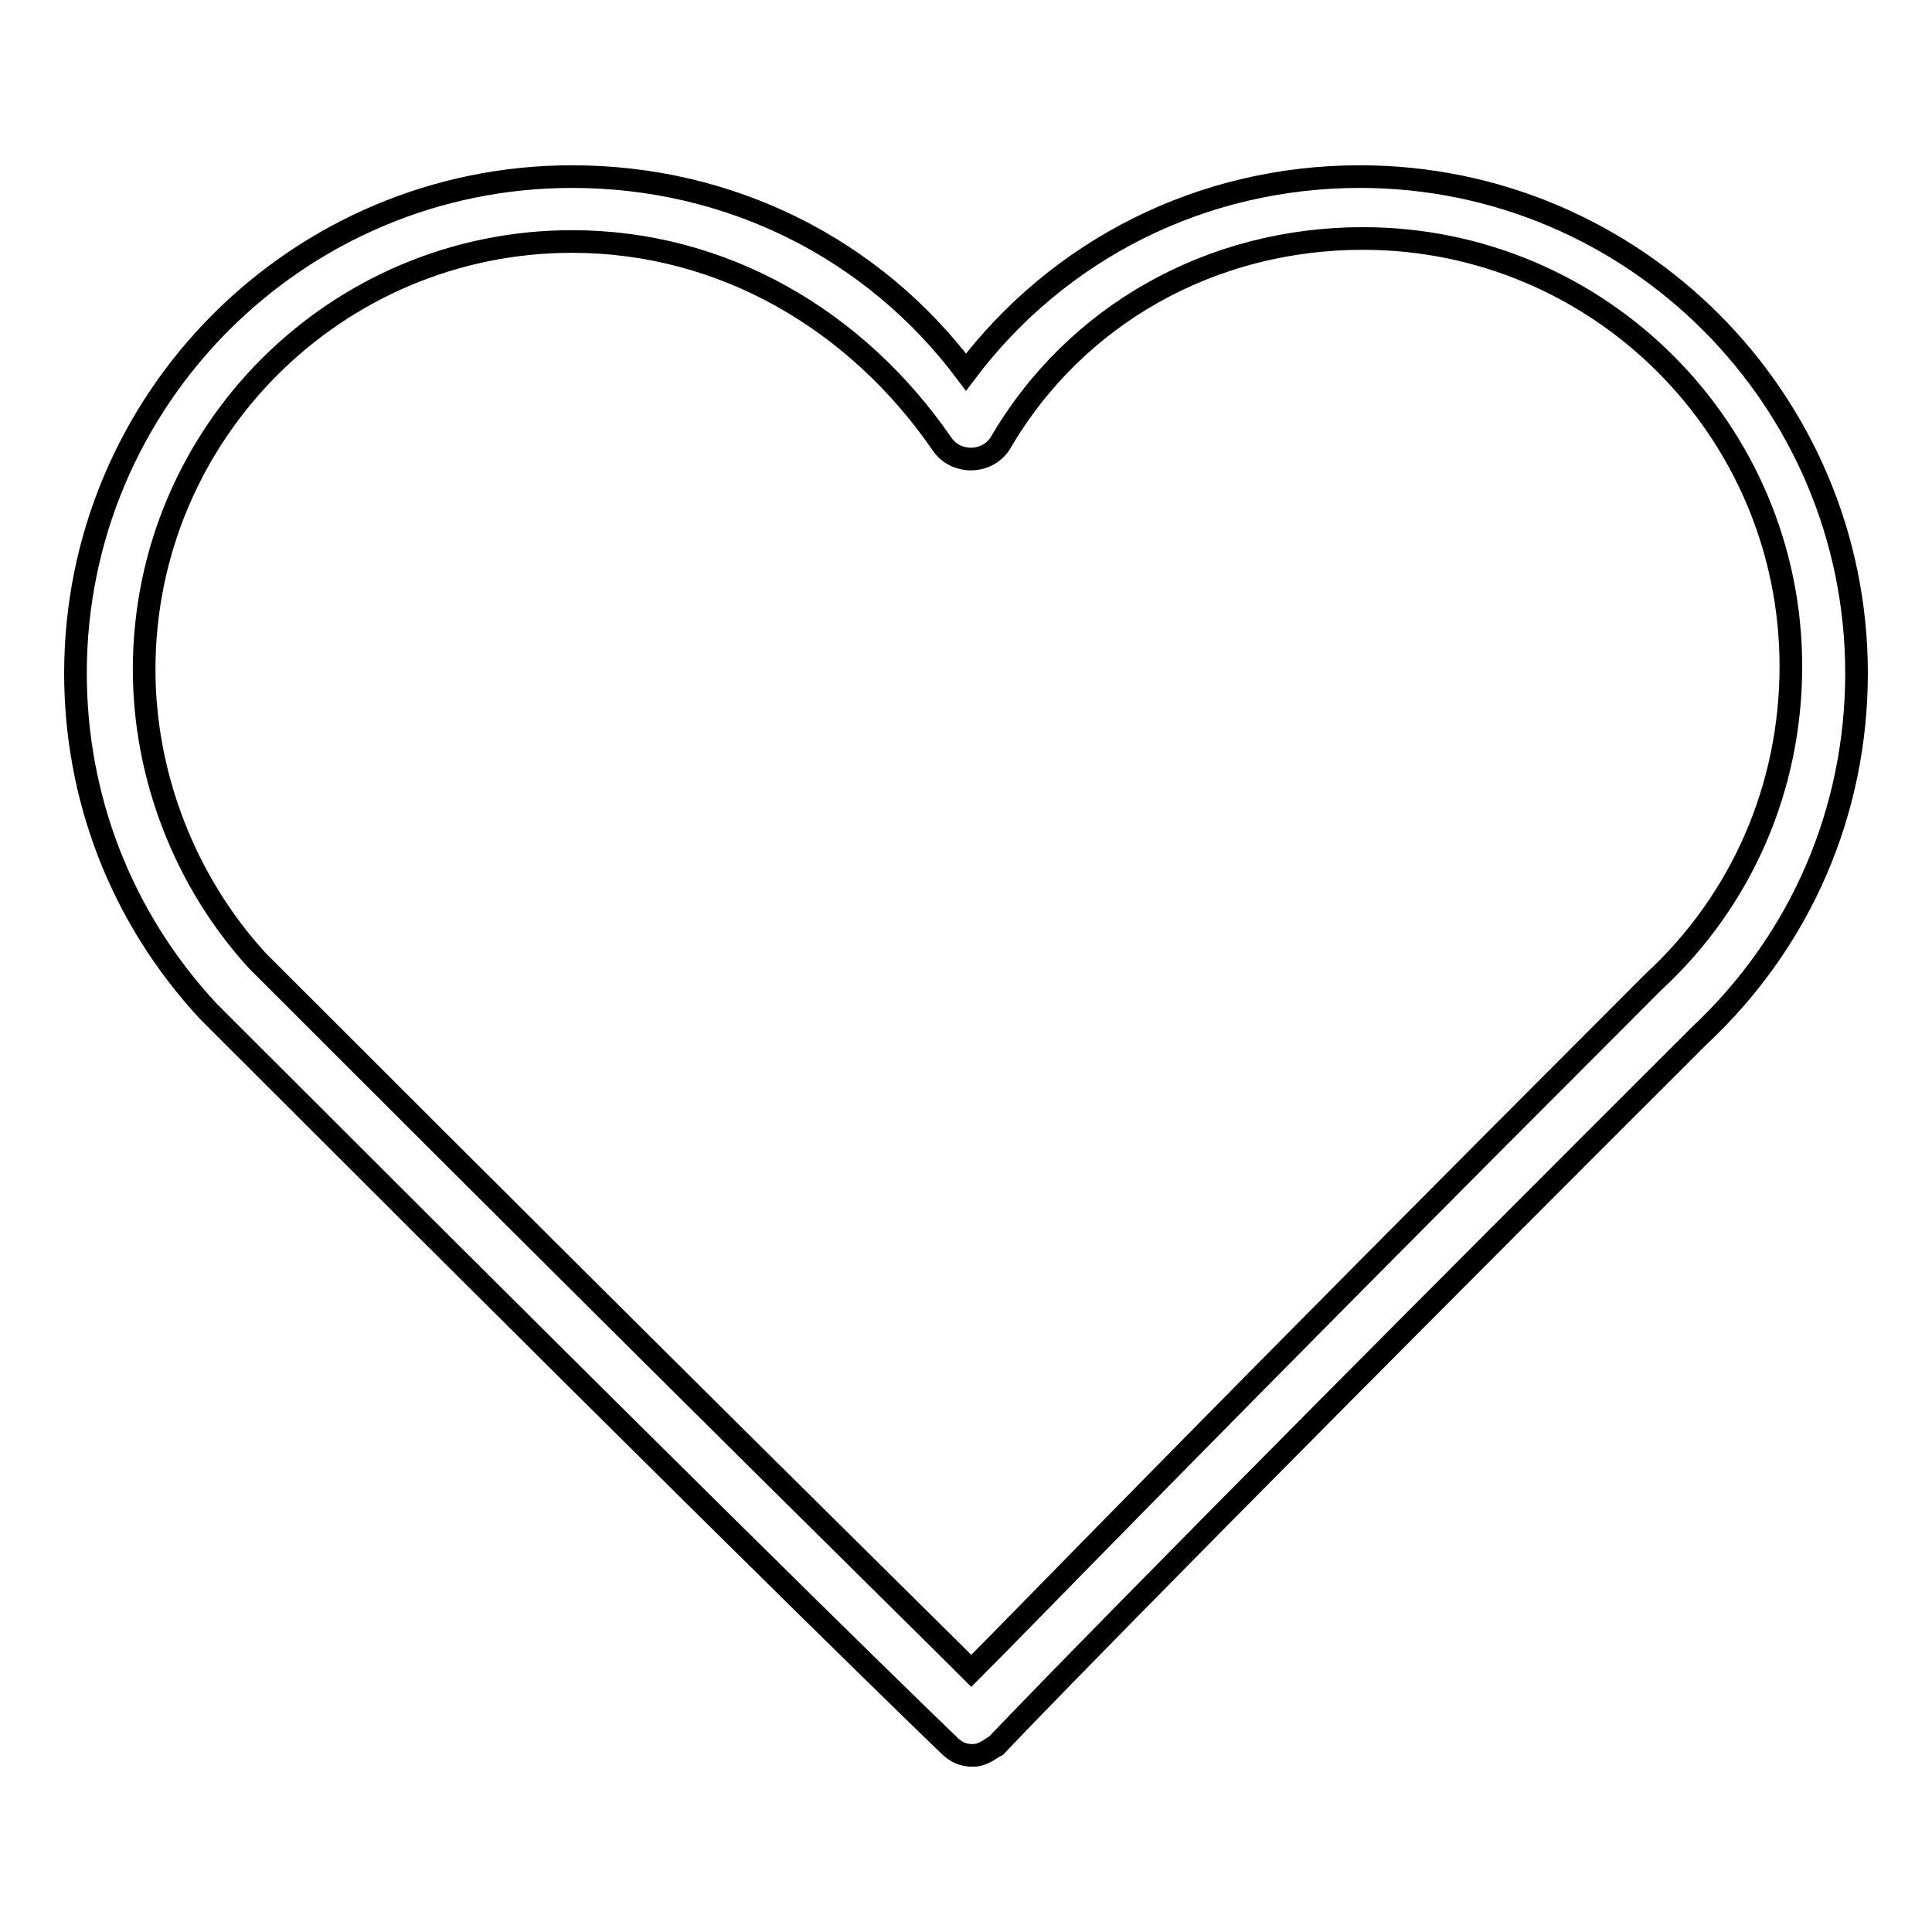 <?xml version="1.0" encoding="utf-8"?>
<!-- Svg Vector Icons : http://www.onlinewebfonts.com/icon -->
<!DOCTYPE svg PUBLIC "-//W3C//DTD SVG 1.1//EN" "http://www.w3.org/Graphics/SVG/1.1/DTD/svg11.dtd">
<svg version="1.1" xmlns="http://www.w3.org/2000/svg" xmlns:xlink="http://www.w3.org/1999/xlink" x="0px" y="0px" viewBox="0 0 256 256" enable-background="new 0 0 256 256" xml:space="preserve">
<g><g><path stroke-width="3" fill-opacity="0" stroke="#000000"  d="M128.9,232.6c-1.4,0-2.3-0.5-3.2-1.4c0,0-19.5-18.6-96.2-95.3l-0.5-0.5c-0.5-0.5-0.9-0.9-1.4-1.4C15.9,121.4,10,105.5,10,89.2c0-36.3,29.5-65.8,65.8-65.8c20.9,0,39.9,9.5,52.2,25.9c12.3-16.3,31.3-25.9,52.2-25.9c36.3,0,65.8,29.5,65.8,65.8c0,18.2-7.3,35.4-20.9,48.1c0,0,0,0-0.5,0.5c-77.2,77.1-92.6,93.5-92.6,93.5C131.2,231.7,130.3,232.6,128.9,232.6L128.9,232.6L128.9,232.6z M75.8,32c-31.3,0-56.7,25.4-56.7,56.7c0,14.1,5.4,28.1,15,38.6l0.5,0.5l0.5,0.5l0.5,0.5l0.5,0.5c59.9,59.9,84.9,84.4,92.6,92.1c7.7-7.7,30.4-31.3,89.9-90.8l0.5-0.5c11.8-10.9,18.2-25.9,18.2-41.8c0-31.3-25.4-56.7-56.7-56.7c-20,0-38.1,10-48.1,27.2c-1.8,2.7-5.9,2.7-7.7,0C113.5,42.4,95.8,32,75.8,32L75.8,32z"/></g></g>
</svg>